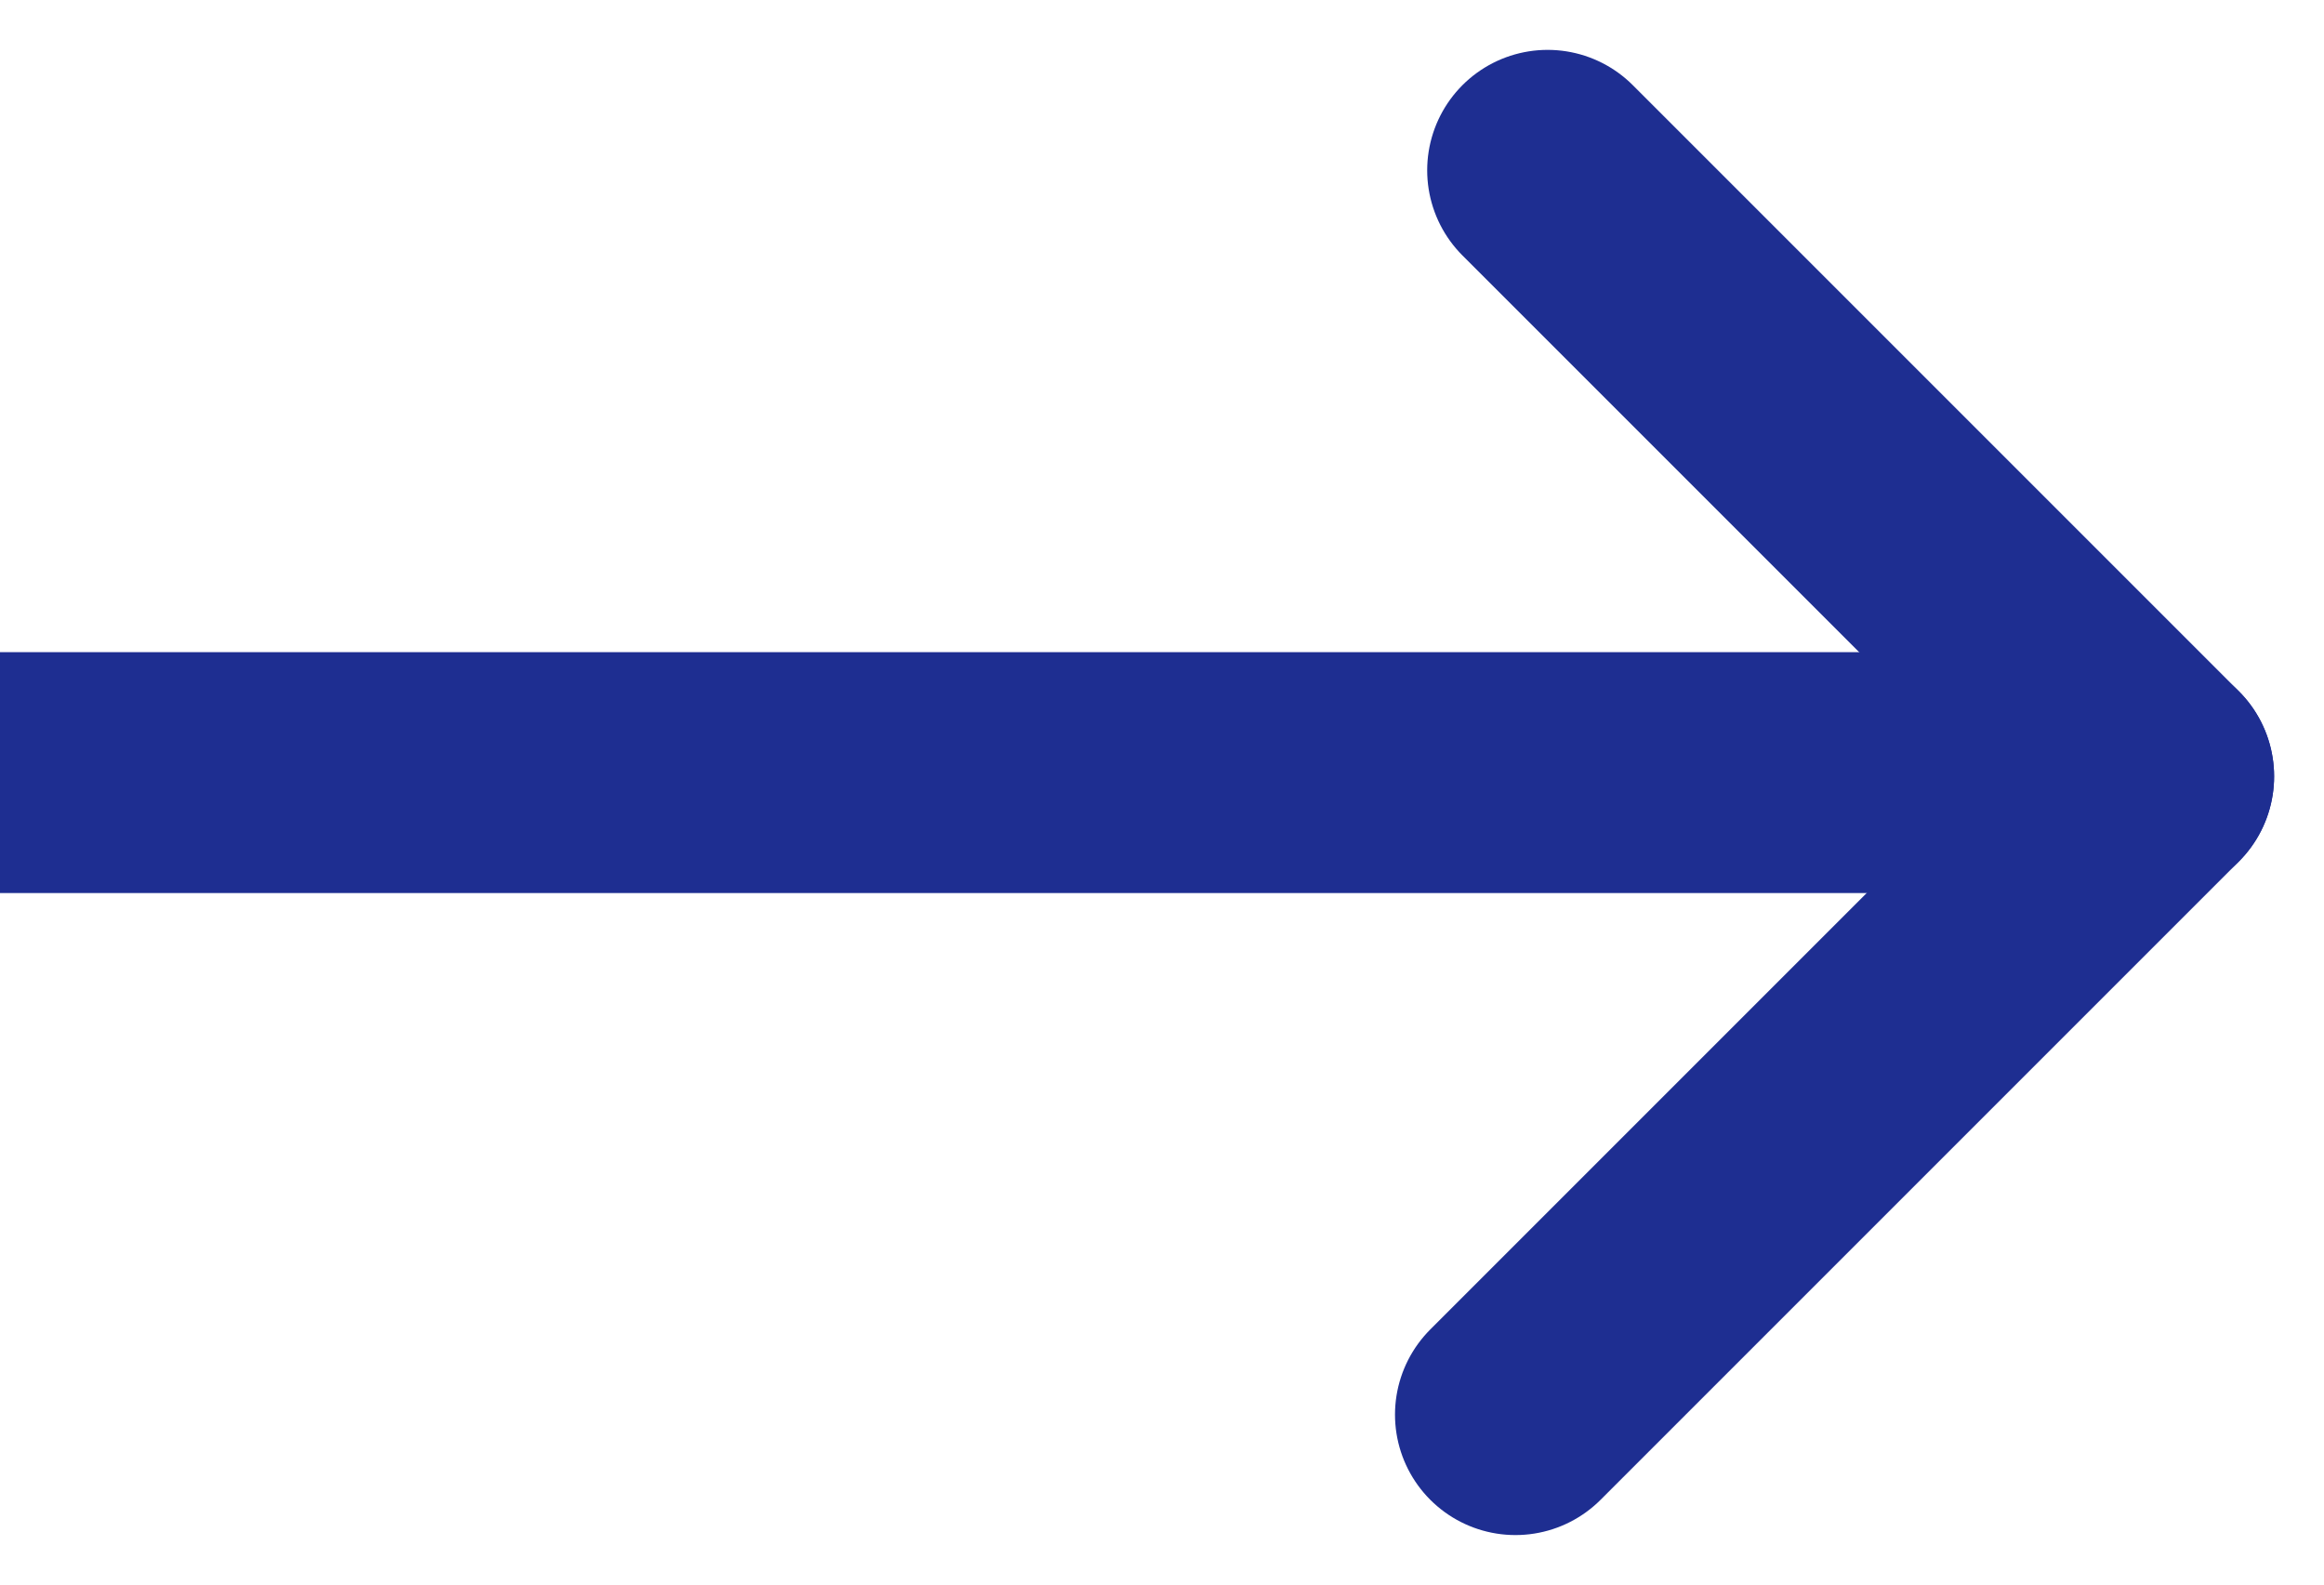 <svg xmlns="http://www.w3.org/2000/svg" width="48.243" height="32.901" viewBox="0 0 48.243 32.901">
  <defs>
    <style>
      .cls-1, .cls-2 {
        fill: none;
        stroke: #1e2e91;
        stroke-width: 5px;
      }

      .cls-2 {
        stroke-linecap: round;
      }
    </style>
  </defs>
  <g id="Gruppe_1668" data-name="Gruppe 1668" transform="translate(39.853 27.766) rotate(180)">
    <line id="Linie_6" data-name="Linie 6" class="cls-1" x2="44.707" transform="translate(-4.854 11.728)"/>
    <g id="Gruppe_1578" data-name="Gruppe 1578" transform="translate(19.065 11.884) rotate(135)">
      <line id="Linie_7" data-name="Linie 7" class="cls-2" x2="18.737" transform="translate(-1.989 17.079)"/>
      <line id="Linie_8" data-name="Linie 8" class="cls-2" x2="17.792" transform="translate(16.748 17.079) rotate(-90)"/>
    </g>
  </g>
</svg>
